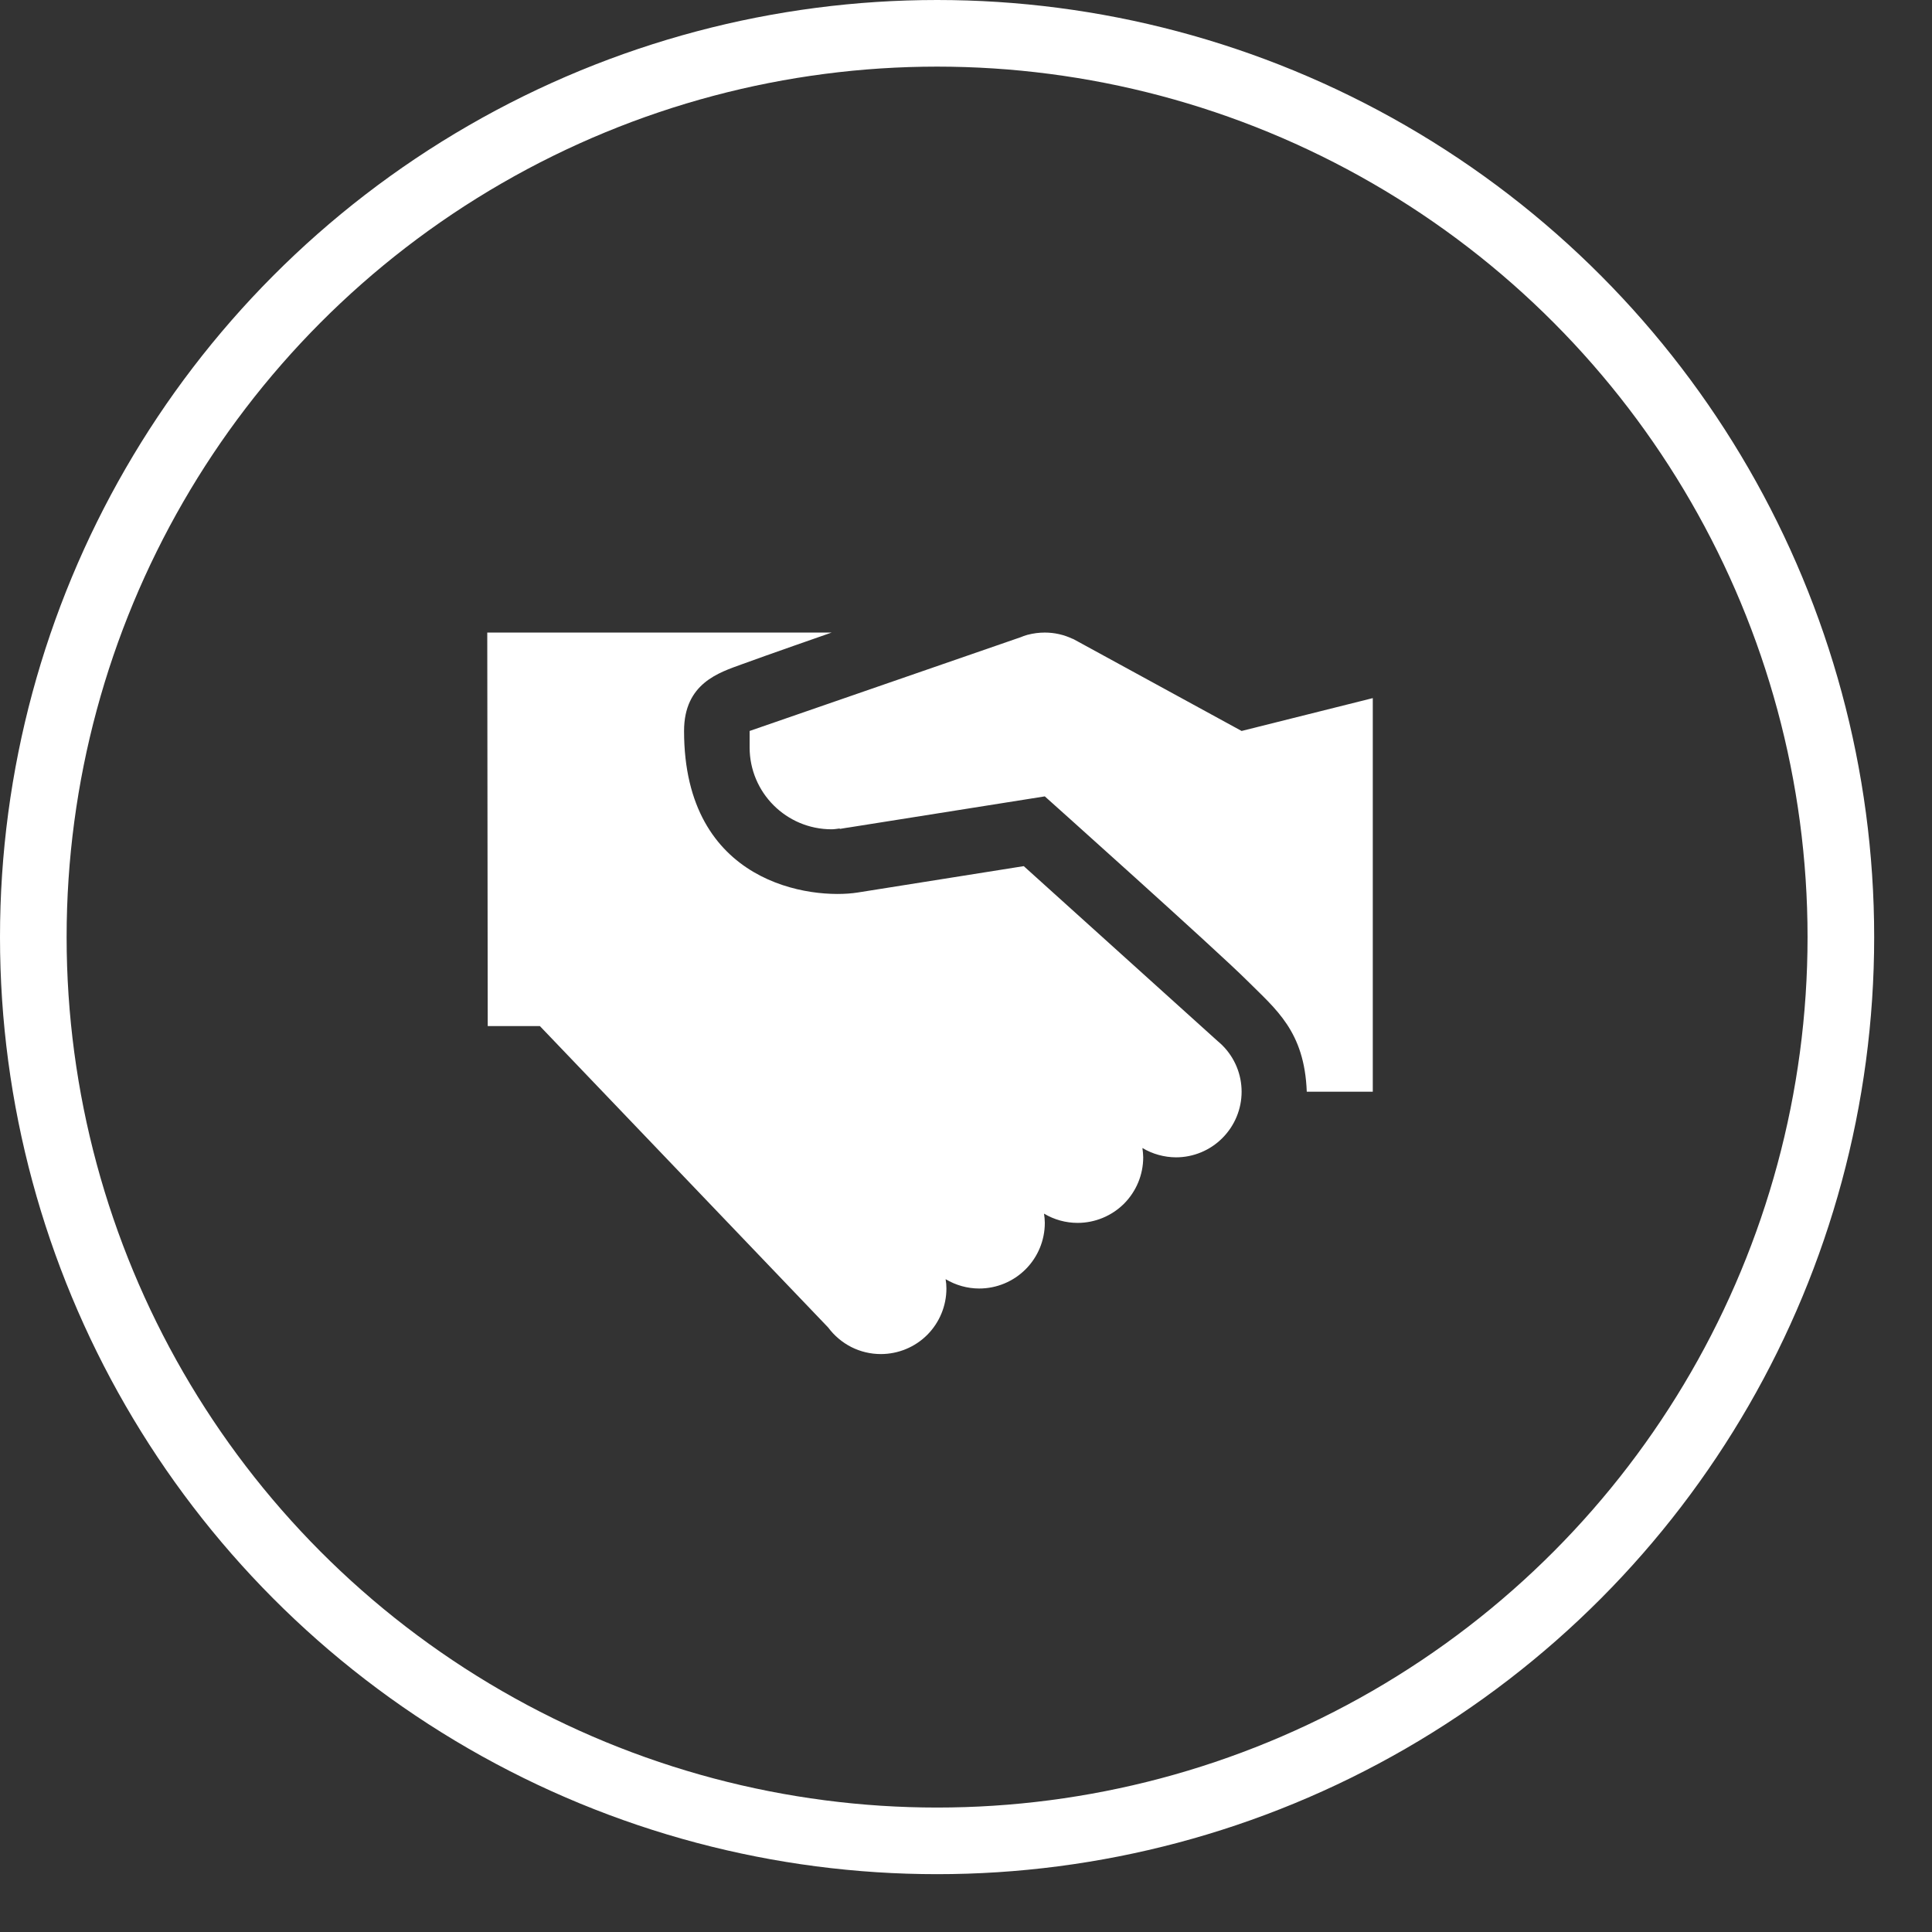 <svg width="29" height="29" viewBox="0 0 29 29" fill="none" xmlns="http://www.w3.org/2000/svg">
<rect x="0" y="0" width="29" height="29" fill="#333333" stroke="none"/>
<path d="M7.314 9.495L7.321 15.402H8.104L12.431 19.926C12.523 20.05 12.642 20.15 12.779 20.22C12.916 20.289 13.068 20.325 13.221 20.325C13.482 20.325 13.733 20.222 13.918 20.037C14.102 19.852 14.206 19.602 14.206 19.341C14.206 19.294 14.202 19.247 14.194 19.201C14.347 19.292 14.521 19.341 14.698 19.341C14.96 19.341 15.21 19.237 15.395 19.052C15.579 18.868 15.683 18.617 15.683 18.356C15.682 18.309 15.679 18.263 15.671 18.217C15.824 18.308 15.998 18.356 16.175 18.356C16.436 18.356 16.687 18.252 16.872 18.068C17.056 17.883 17.16 17.633 17.16 17.372C17.159 17.325 17.155 17.278 17.148 17.232C17.301 17.323 17.475 17.371 17.652 17.372C17.913 17.372 18.164 17.268 18.348 17.083C18.533 16.898 18.637 16.648 18.637 16.387C18.637 16.128 18.535 15.88 18.353 15.696L18.341 15.684C18.32 15.664 18.298 15.644 18.275 15.625L15.367 13.001C15.367 13.001 13.564 13.287 12.874 13.397C12.185 13.506 10.268 13.277 10.268 10.972C10.268 10.254 10.797 10.095 11.133 9.972C11.469 9.848 12.483 9.495 12.483 9.495H7.314ZM15.683 9.495C15.597 9.495 15.511 9.506 15.427 9.528C15.427 9.528 15.427 9.528 15.426 9.528L15.422 9.529C15.421 9.53 15.421 9.53 15.419 9.53C15.385 9.54 15.35 9.552 15.317 9.566L11.252 10.972V11.218C11.252 11.898 11.803 12.448 12.483 12.448C12.524 12.448 12.563 12.44 12.603 12.436L12.608 12.442L12.71 12.425C12.72 12.424 12.729 12.423 12.739 12.421L15.683 11.954C15.683 11.954 18.268 14.267 18.72 14.719C19.153 15.152 19.581 15.479 19.615 16.387H20.606V10.479L18.637 10.972L16.18 9.63C16.163 9.62 16.145 9.61 16.127 9.601L16.104 9.589H16.1C15.97 9.527 15.827 9.495 15.683 9.495Z" fill="white"/>
<circle cx="14.066" cy="14.066" r="13.566" stroke="white"/>
</svg>
